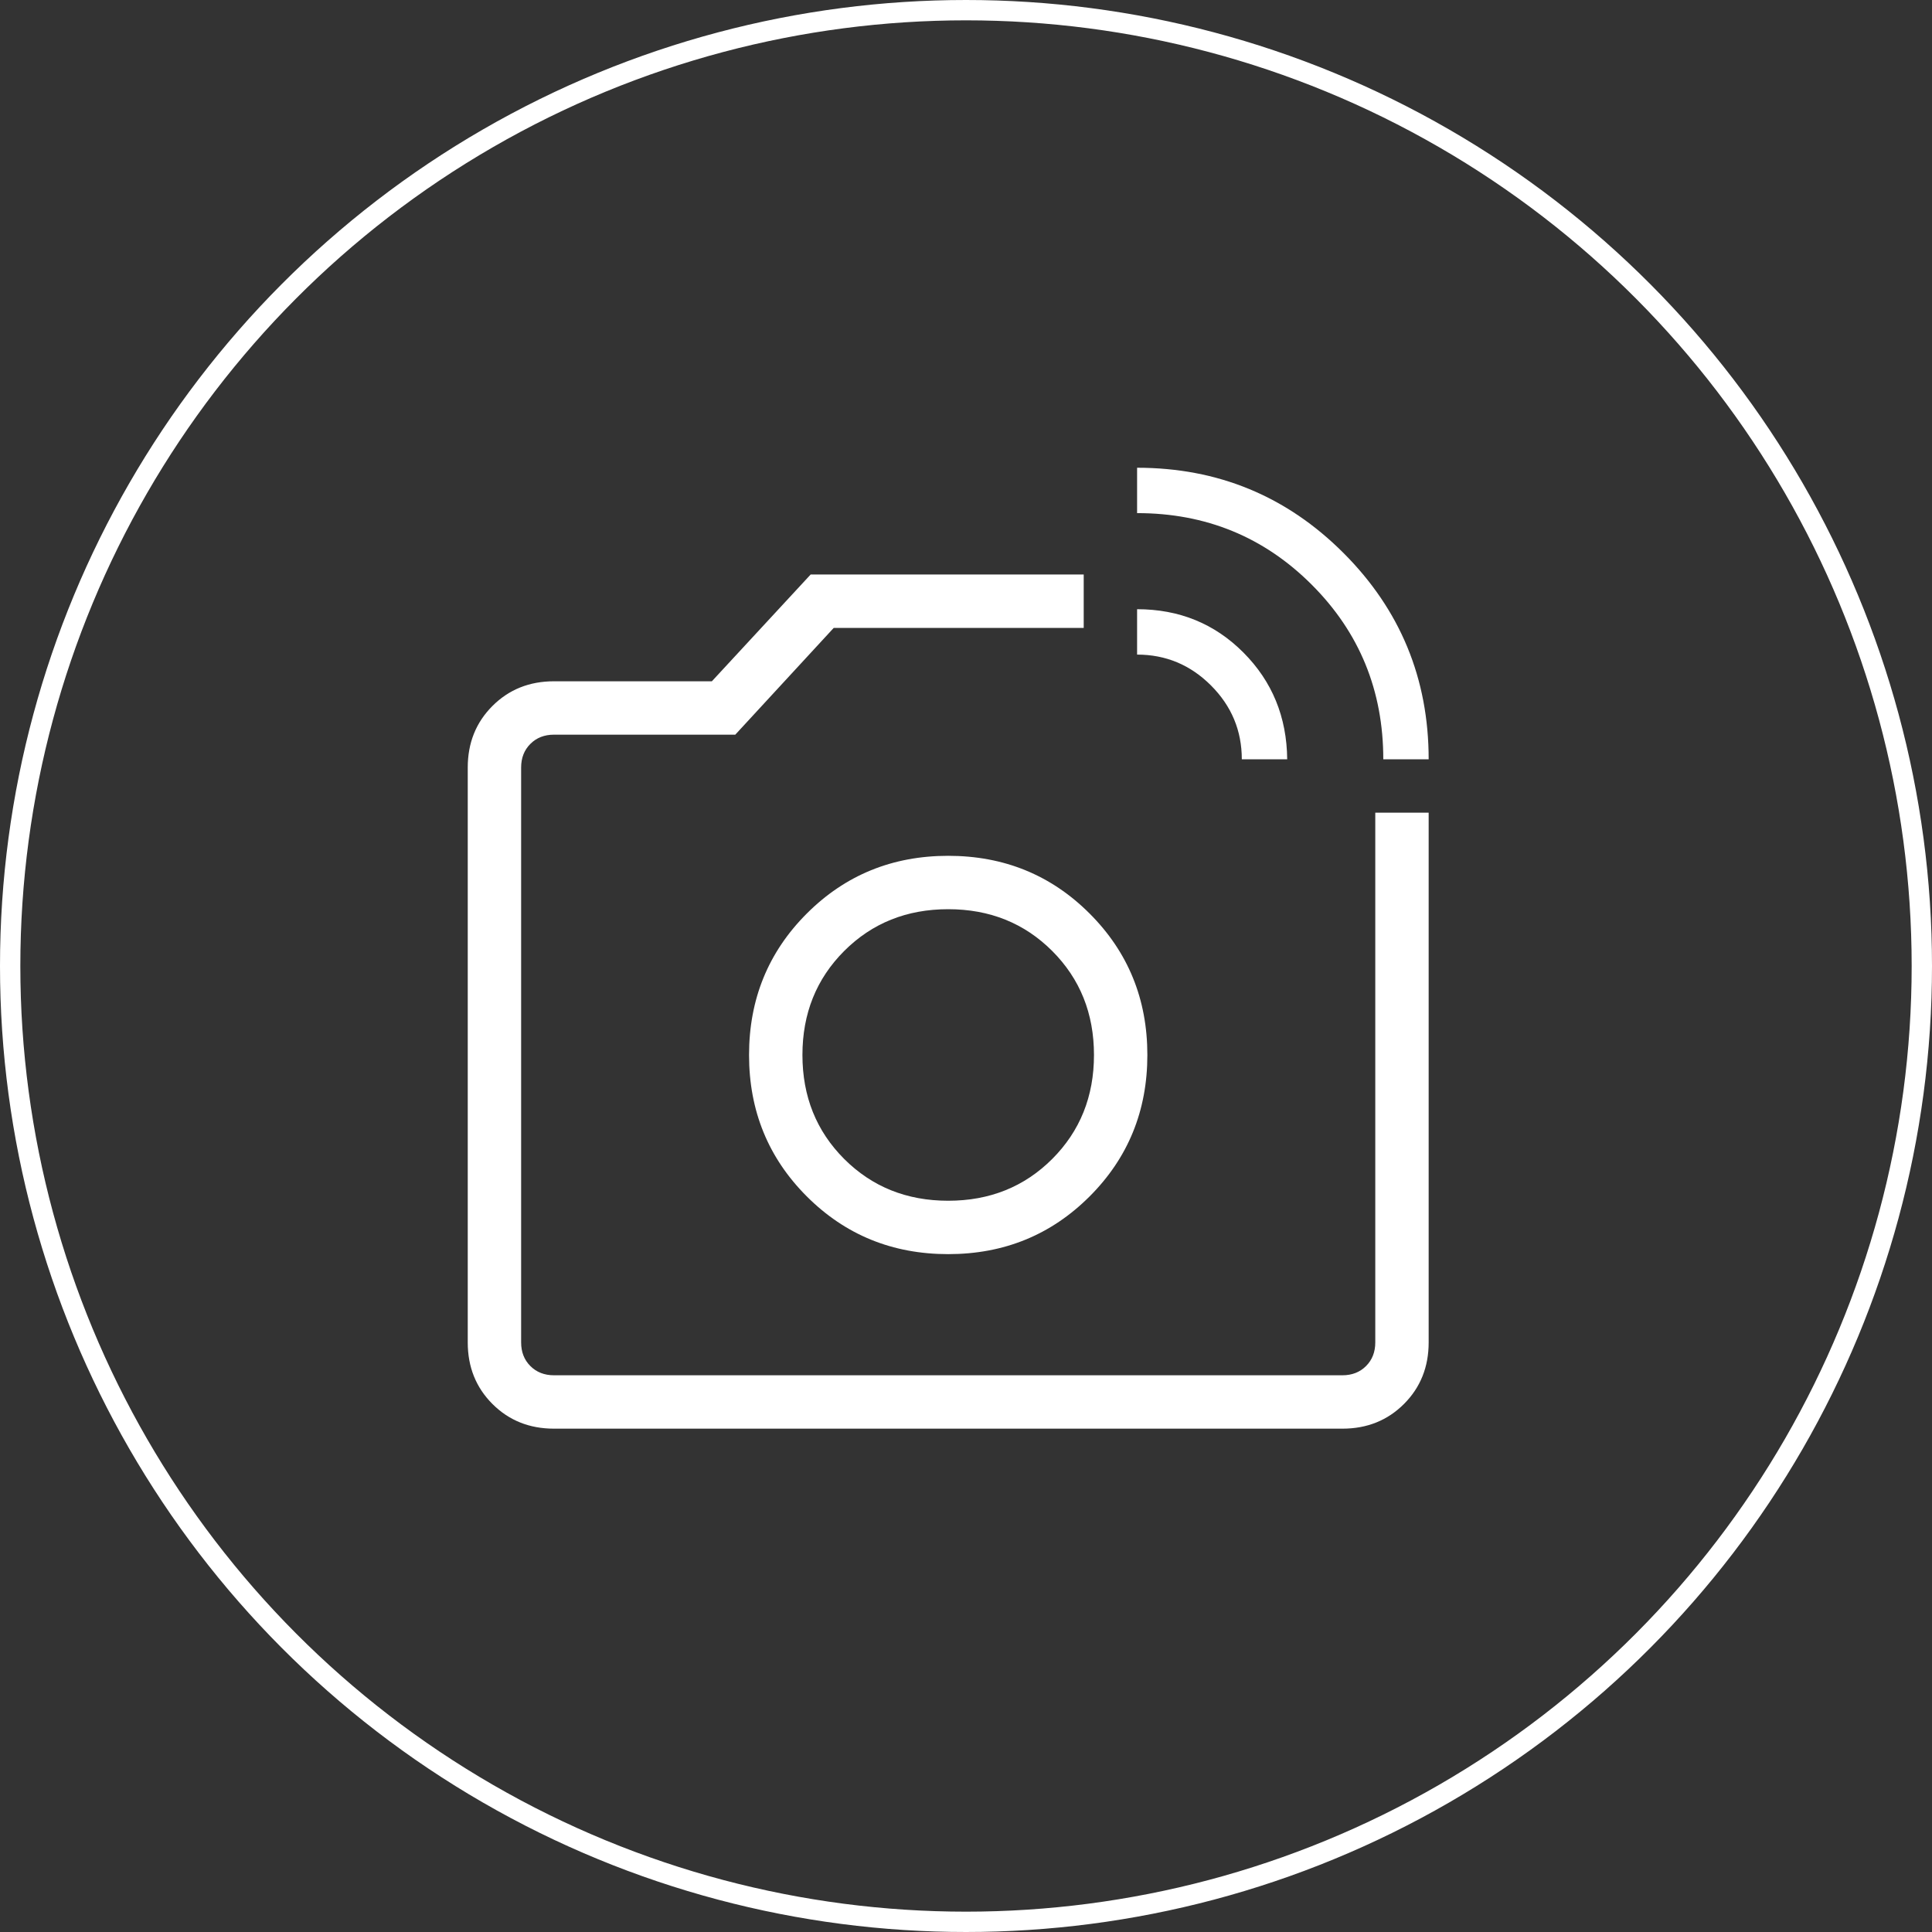 <svg width="95" height="95" viewBox="0 0 95 95" fill="none" xmlns="http://www.w3.org/2000/svg">
<rect x="0" y="0" width="95" height="95" fill="#333333" stroke="none"/>
<circle cx="47.5" cy="47.5" r="47" stroke="white"/>
<path d="M68.019 37.337C68.019 33.958 66.846 31.095 64.5 28.75C62.155 26.404 59.292 25.231 55.913 25.231V23C59.885 23 63.267 24.397 66.06 27.19C68.853 29.983 70.25 33.365 70.25 37.337H68.019ZM61.062 37.337C61.062 35.926 60.557 34.716 59.546 33.704C58.534 32.693 57.324 32.188 55.913 32.188V29.956C57.983 29.956 59.726 30.666 61.141 32.087C62.556 33.507 63.274 35.257 63.294 37.337H61.062ZM27.24 70.25C26.032 70.25 25.023 69.845 24.214 69.036C23.405 68.227 23 67.218 23 66.01V37.74C23 36.532 23.405 35.523 24.214 34.714C25.023 33.905 26.032 33.5 27.24 33.5H35.004L39.861 28.25H53.288V30.875H40.996L36.155 36.125H27.24C26.769 36.125 26.382 36.276 26.079 36.579C25.776 36.882 25.625 37.269 25.625 37.74V66.01C25.625 66.481 25.776 66.868 26.079 67.171C26.382 67.474 26.769 67.625 27.24 67.625H66.01C66.481 67.625 66.868 67.474 67.171 67.171C67.474 66.868 67.625 66.481 67.625 66.01V39.962H70.25V66.01C70.25 67.218 69.845 68.227 69.036 69.036C68.227 69.845 67.218 70.25 66.01 70.25H27.24ZM46.625 61.668C49.368 61.668 51.686 60.722 53.579 58.829C55.472 56.936 56.418 54.618 56.418 51.875C56.418 49.132 55.472 46.814 53.579 44.921C51.686 43.028 49.368 42.082 46.625 42.082C43.882 42.082 41.564 43.028 39.671 44.921C37.778 46.814 36.832 49.132 36.832 51.875C36.832 54.618 37.778 56.936 39.671 58.829C41.564 60.722 43.882 61.668 46.625 61.668ZM46.625 59.043C44.586 59.043 42.881 58.358 41.511 56.989C40.142 55.619 39.457 53.914 39.457 51.875C39.457 49.836 40.142 48.131 41.511 46.761C42.881 45.392 44.586 44.707 46.625 44.707C48.664 44.707 50.369 45.392 51.739 46.761C53.108 48.131 53.793 49.836 53.793 51.875C53.793 53.914 53.108 55.619 51.739 56.989C50.369 58.358 48.664 59.043 46.625 59.043Z" fill="white"/>
</svg>
